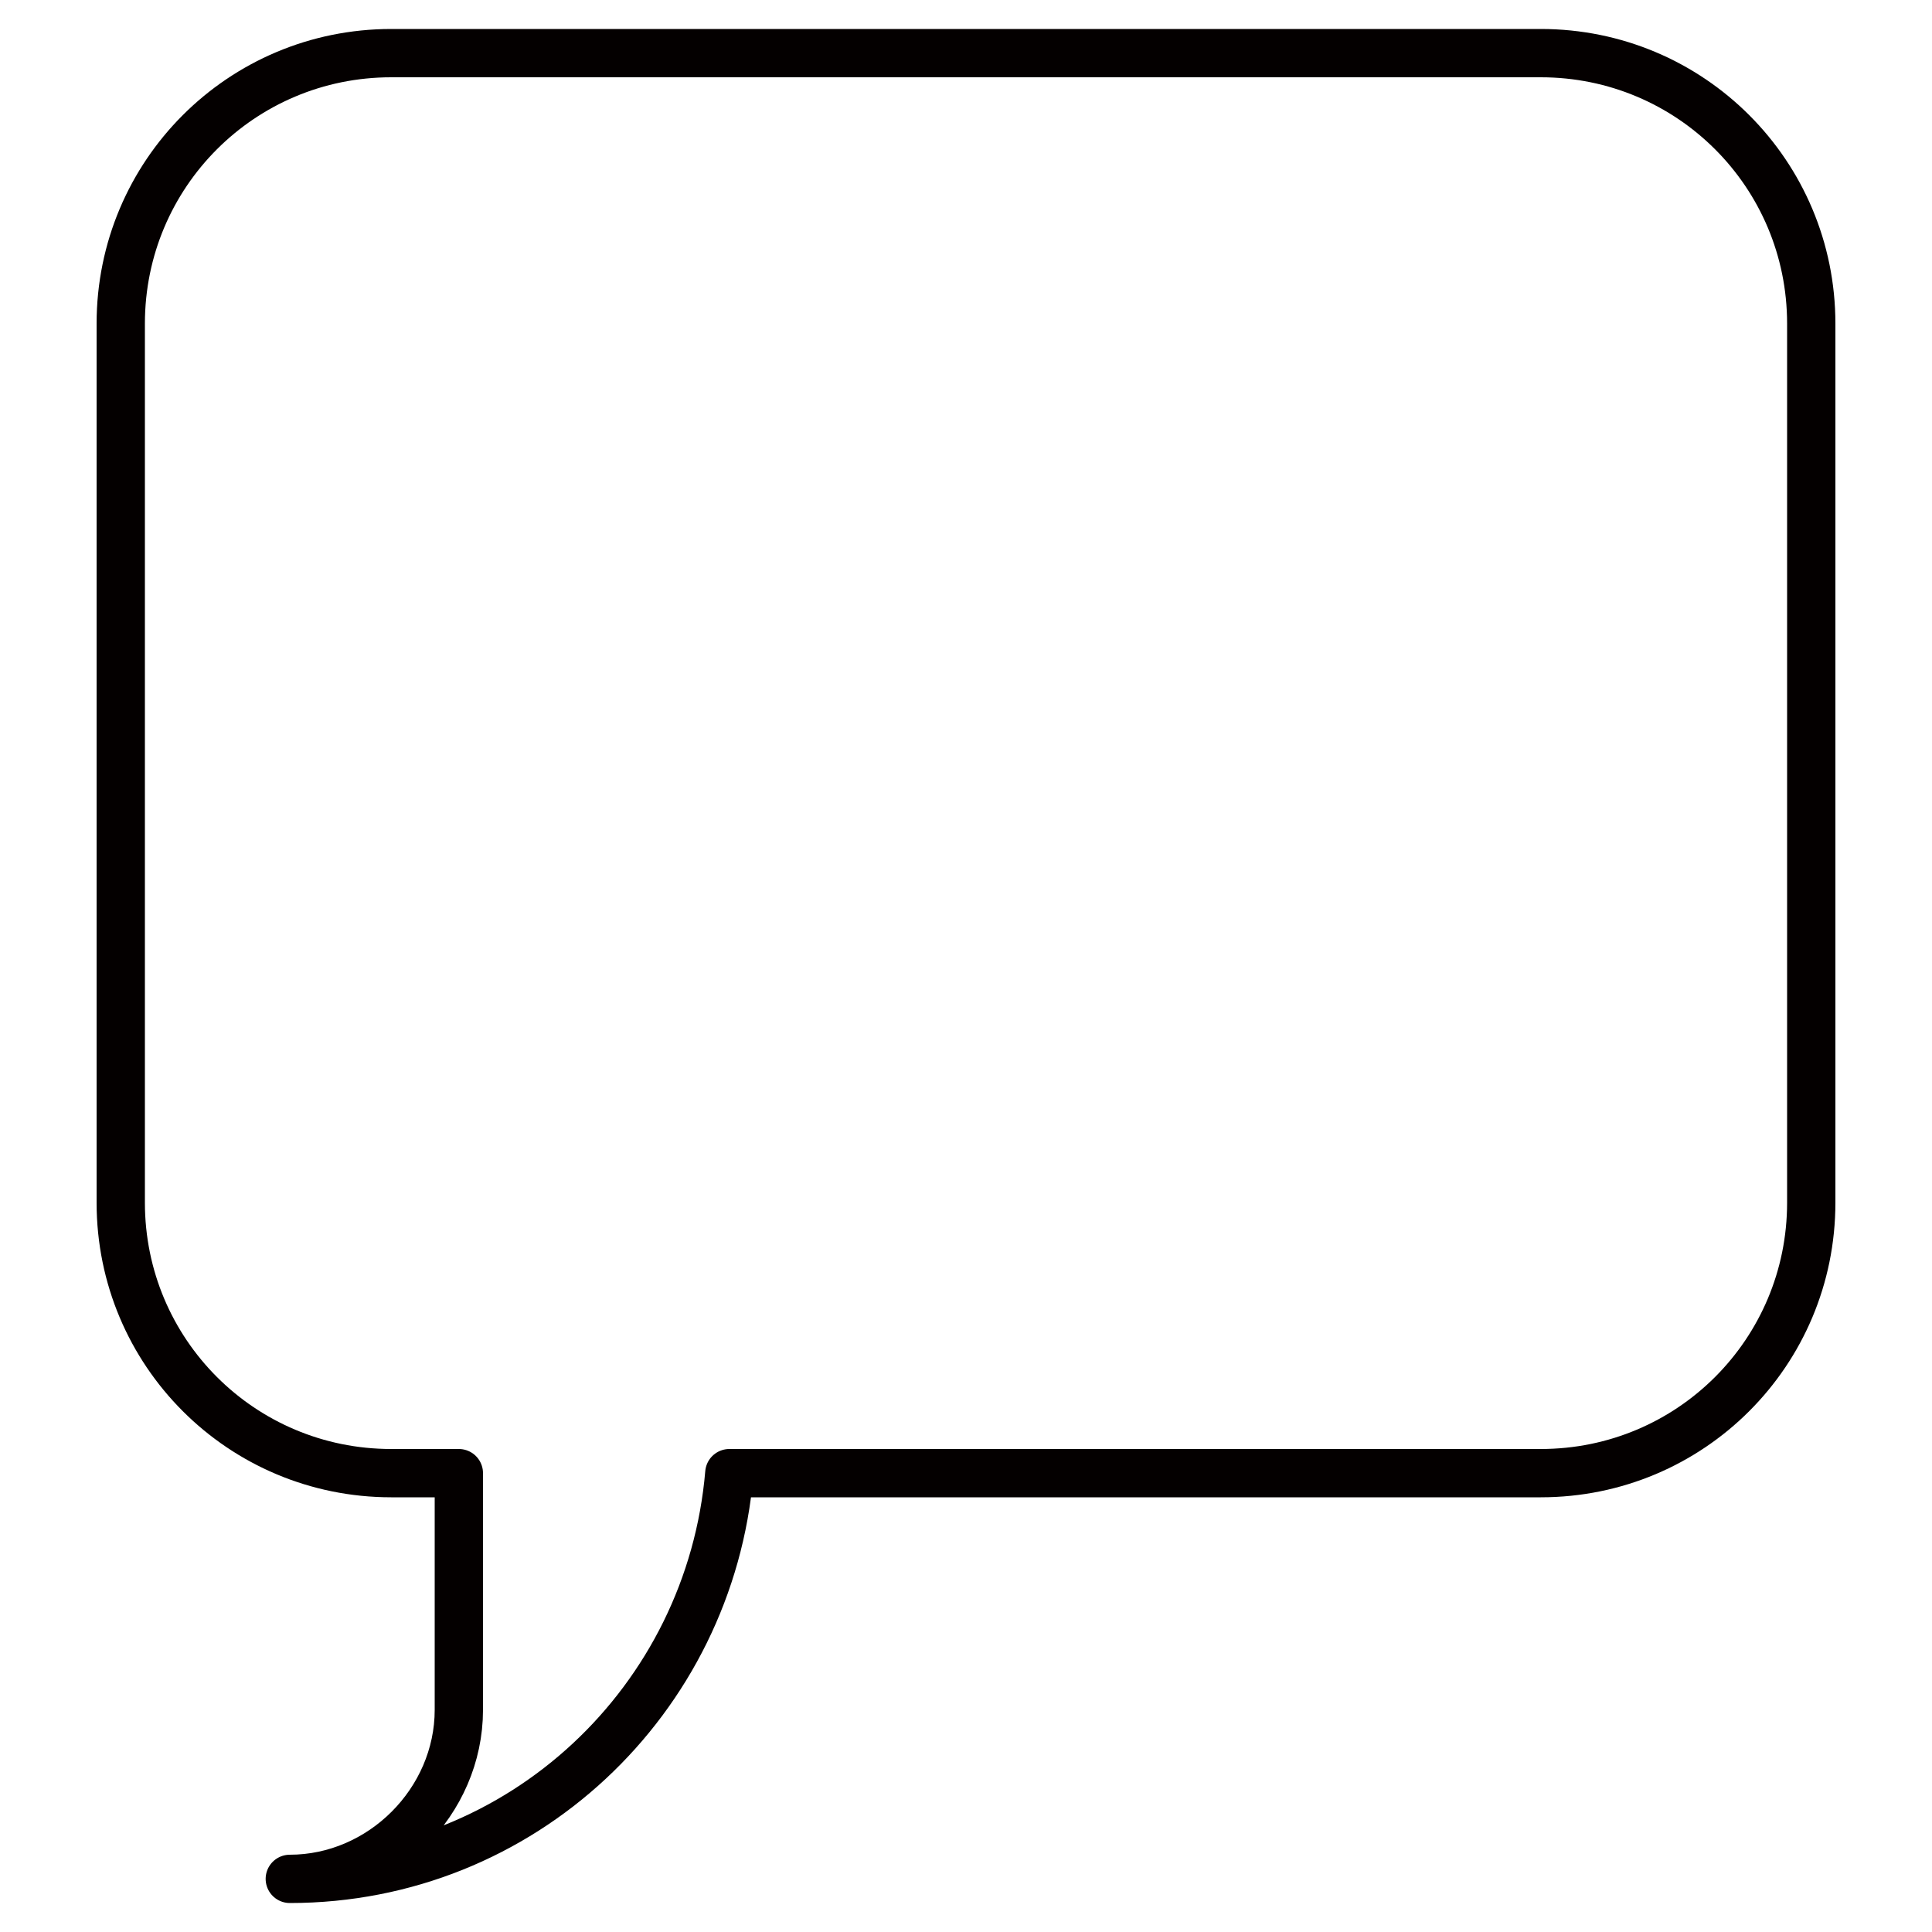 <?xml version="1.0" encoding="utf-8"?>
<!-- Generator: Adobe Illustrator 21.0.1, SVG Export Plug-In . SVG Version: 6.00 Build 0)  -->
<svg version="1.1" id="レイヤー_1" xmlns="http://www.w3.org/2000/svg" xmlns:xlink="http://www.w3.org/1999/xlink" x="0px"
	 y="0px" viewBox="0 0 40 40" style="enable-background:new 0 0 40 40;" xml:space="preserve">
<style type="text/css">
	.st0{fill:none;stroke:#040000;stroke-linejoin:round;stroke-miterlimit:10;}
</style>
<g id="chat_3_">
	<path class="st0" d="M31.9,1.1H8.1C5,1.1,2.5,3.6,2.5,6.7v18.2c0,3.1,2.5,5.6,5.6,5.6h1.4v4.9c0,1.9-1.6,3.5-3.5,3.5
		c4.8,0,8.7-3.7,9.1-8.4h16.8c3.1,0,5.6-2.5,5.6-5.6V6.7C37.5,3.6,35,1.1,31.9,1.1z"/>
</g>
<g>
</g>
<g>
</g>
<g>
</g>
<g>
</g>
<g>
</g>
<g>
</g>
<g>
</g>
<g>
</g>
<g>
</g>
<g>
</g>
<g>
</g>
<g>
</g>
<g>
</g>
<g>
</g>
<g>
</g>
</svg>

